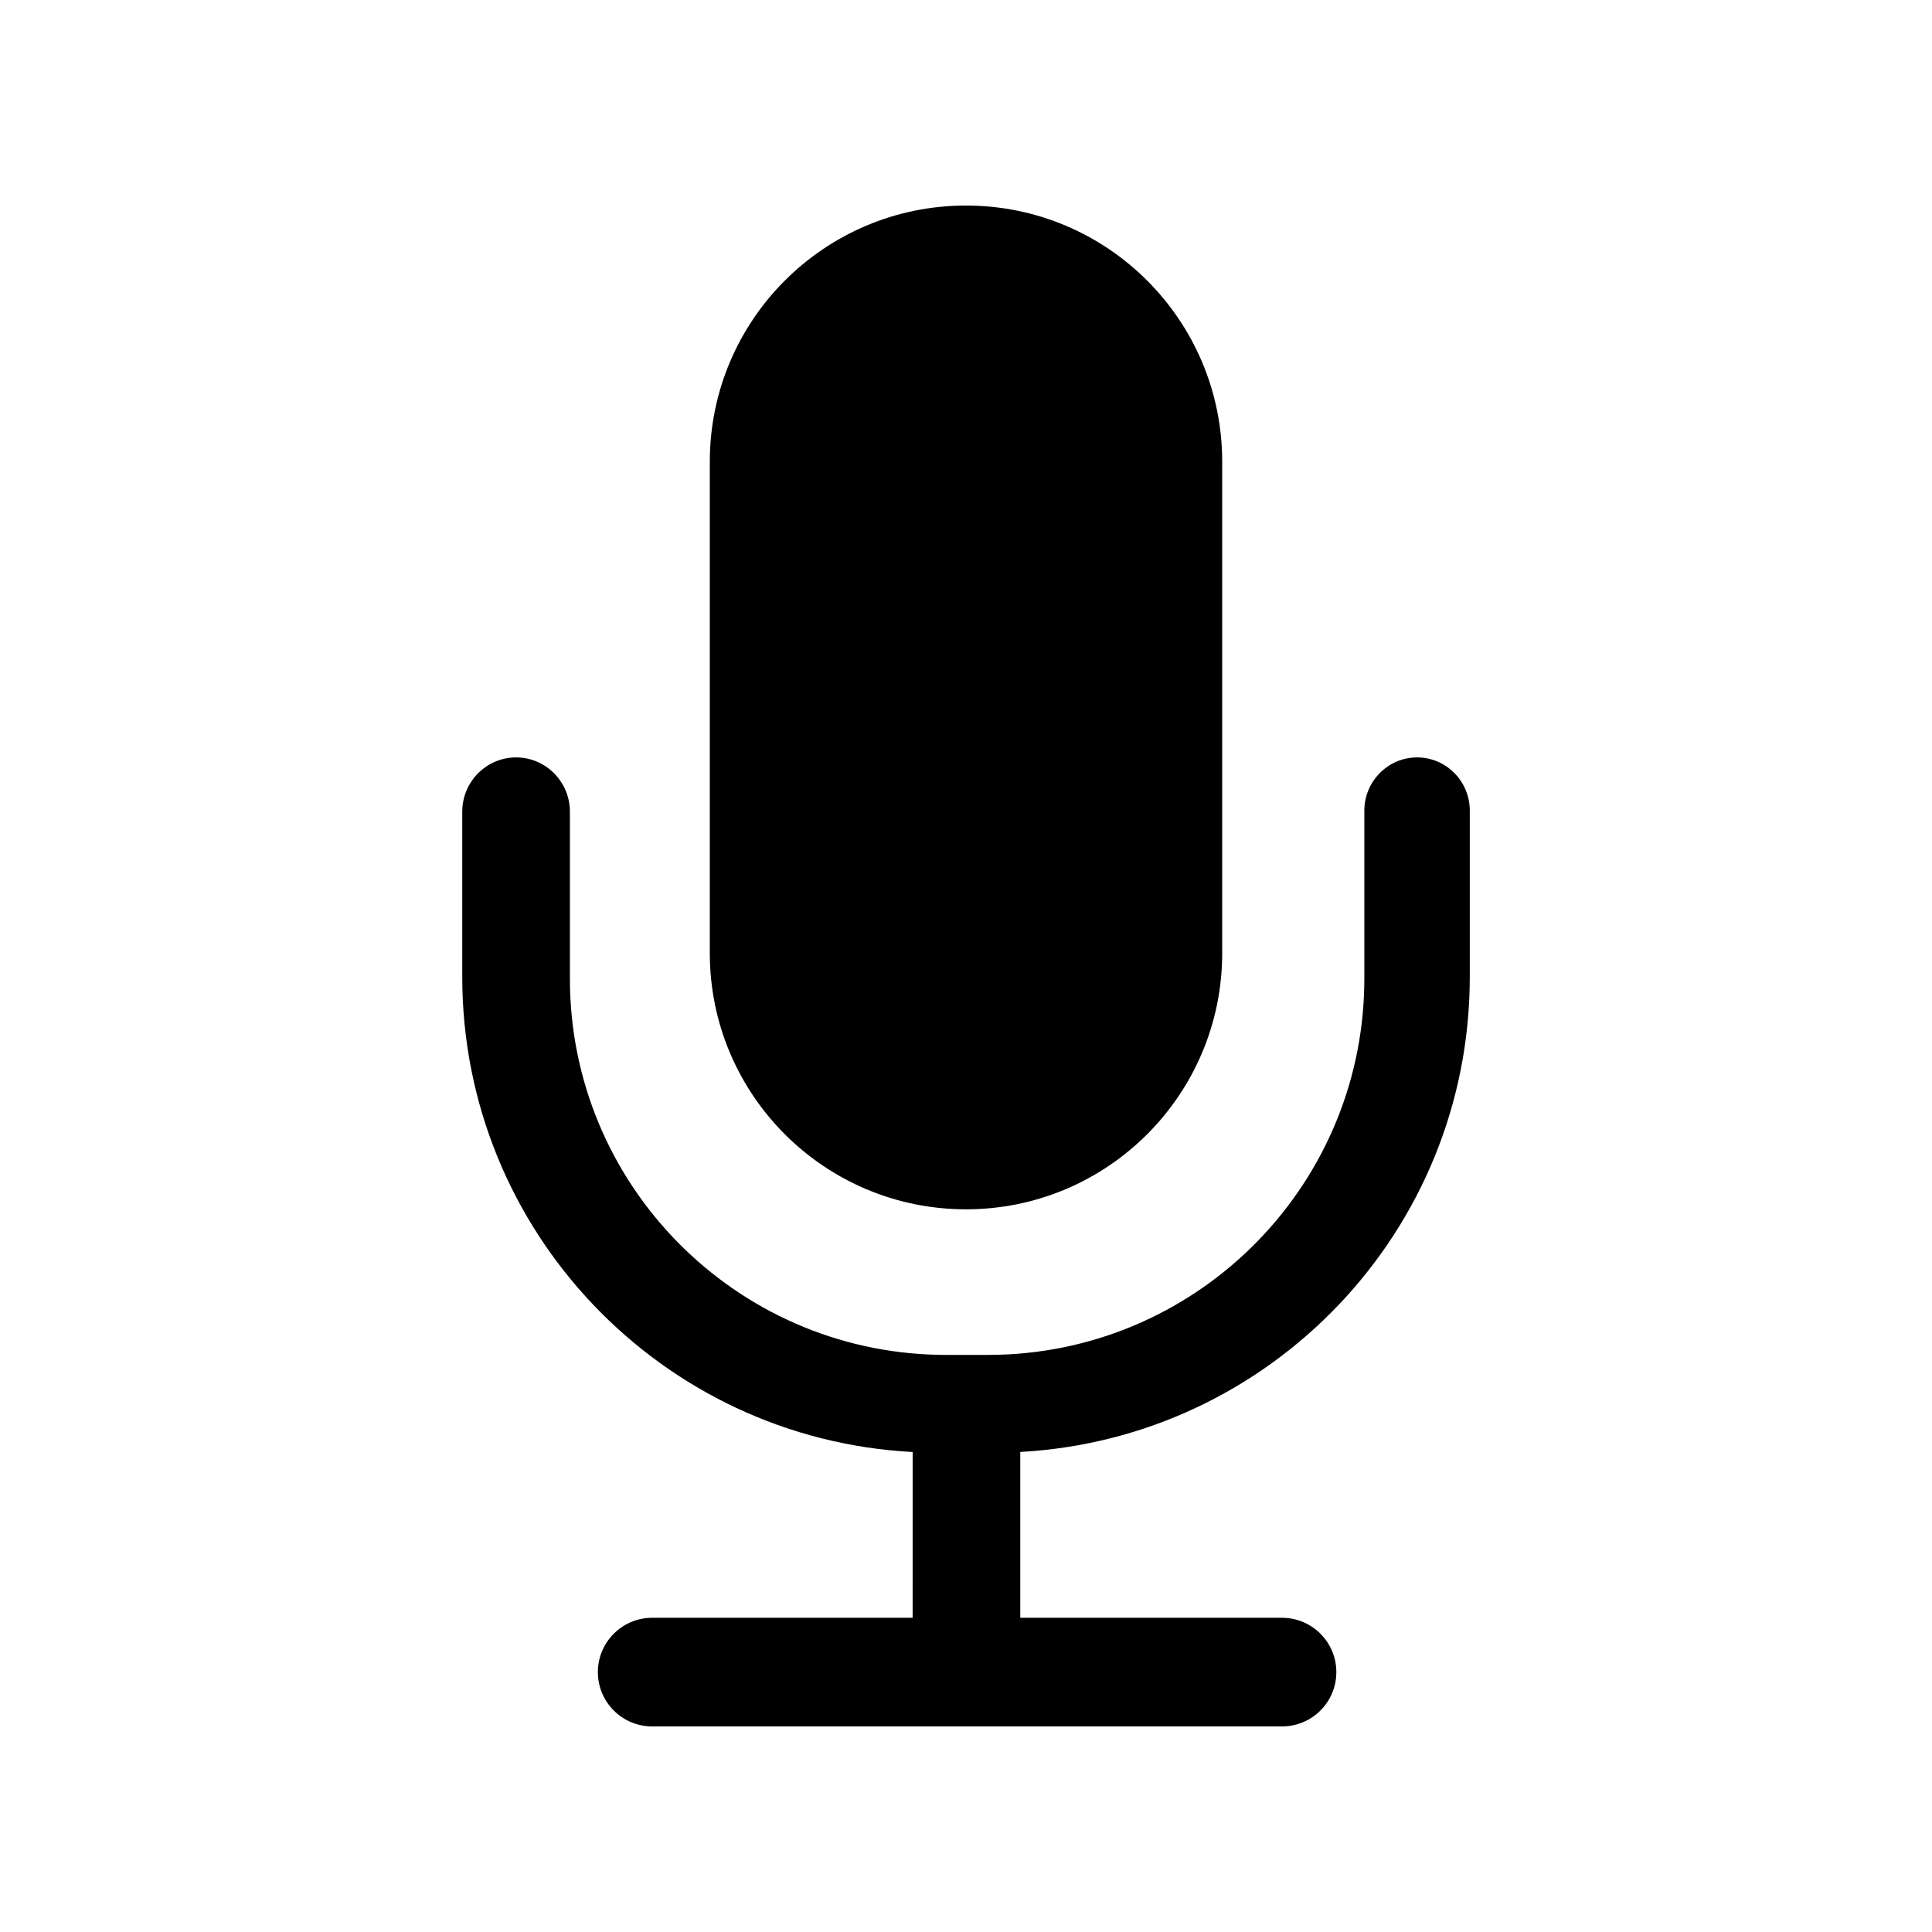 <?xml version="1.0" encoding="UTF-8"?>
<!-- Uploaded to: ICON Repo, www.iconrepo.com, Generator: ICON Repo Mixer Tools -->
<svg fill="#000000" width="800px" height="800px" version="1.1" viewBox="144 144 512 512" xmlns="http://www.w3.org/2000/svg">
 <path d="m519.53 344.72c7.719 0 13.98 6.316 13.98 14.105v44.047c0 67.305-52.73 122.29-119.13 125.91v43.949h69.367c7.949 0 14.395 6.445 14.395 14.395s-6.445 14.395-14.395 14.395h-166.91c-7.949 0-14.395-6.445-14.395-14.395s6.445-14.395 14.395-14.395h69.02l0.004-43.934c-66.508-3.5-119.36-58.539-119.36-125.92v-43.758l0.027-0.875c0.449-7.543 6.652-13.52 14.238-13.52s13.789 5.977 14.238 13.52l0.027 0.875v44.219c0 54.496 43.715 98.785 97.988 99.711l1.734 0.016h11.082c54.496 0 98.785-43.715 99.711-97.988l0.016-1.734v-44.219h0.004l-0.004-0.289c0-7.504 5.805-13.637 13.129-14.082zm-119.53-146.25c37.496 0 67.895 30.398 67.895 67.895v130.22c0 37.496-30.398 67.895-67.895 67.895s-67.895-30.398-67.895-67.895v-130.22c0-37.496 30.398-67.895 67.895-67.895z" fill-rule="evenodd"/>
</svg>